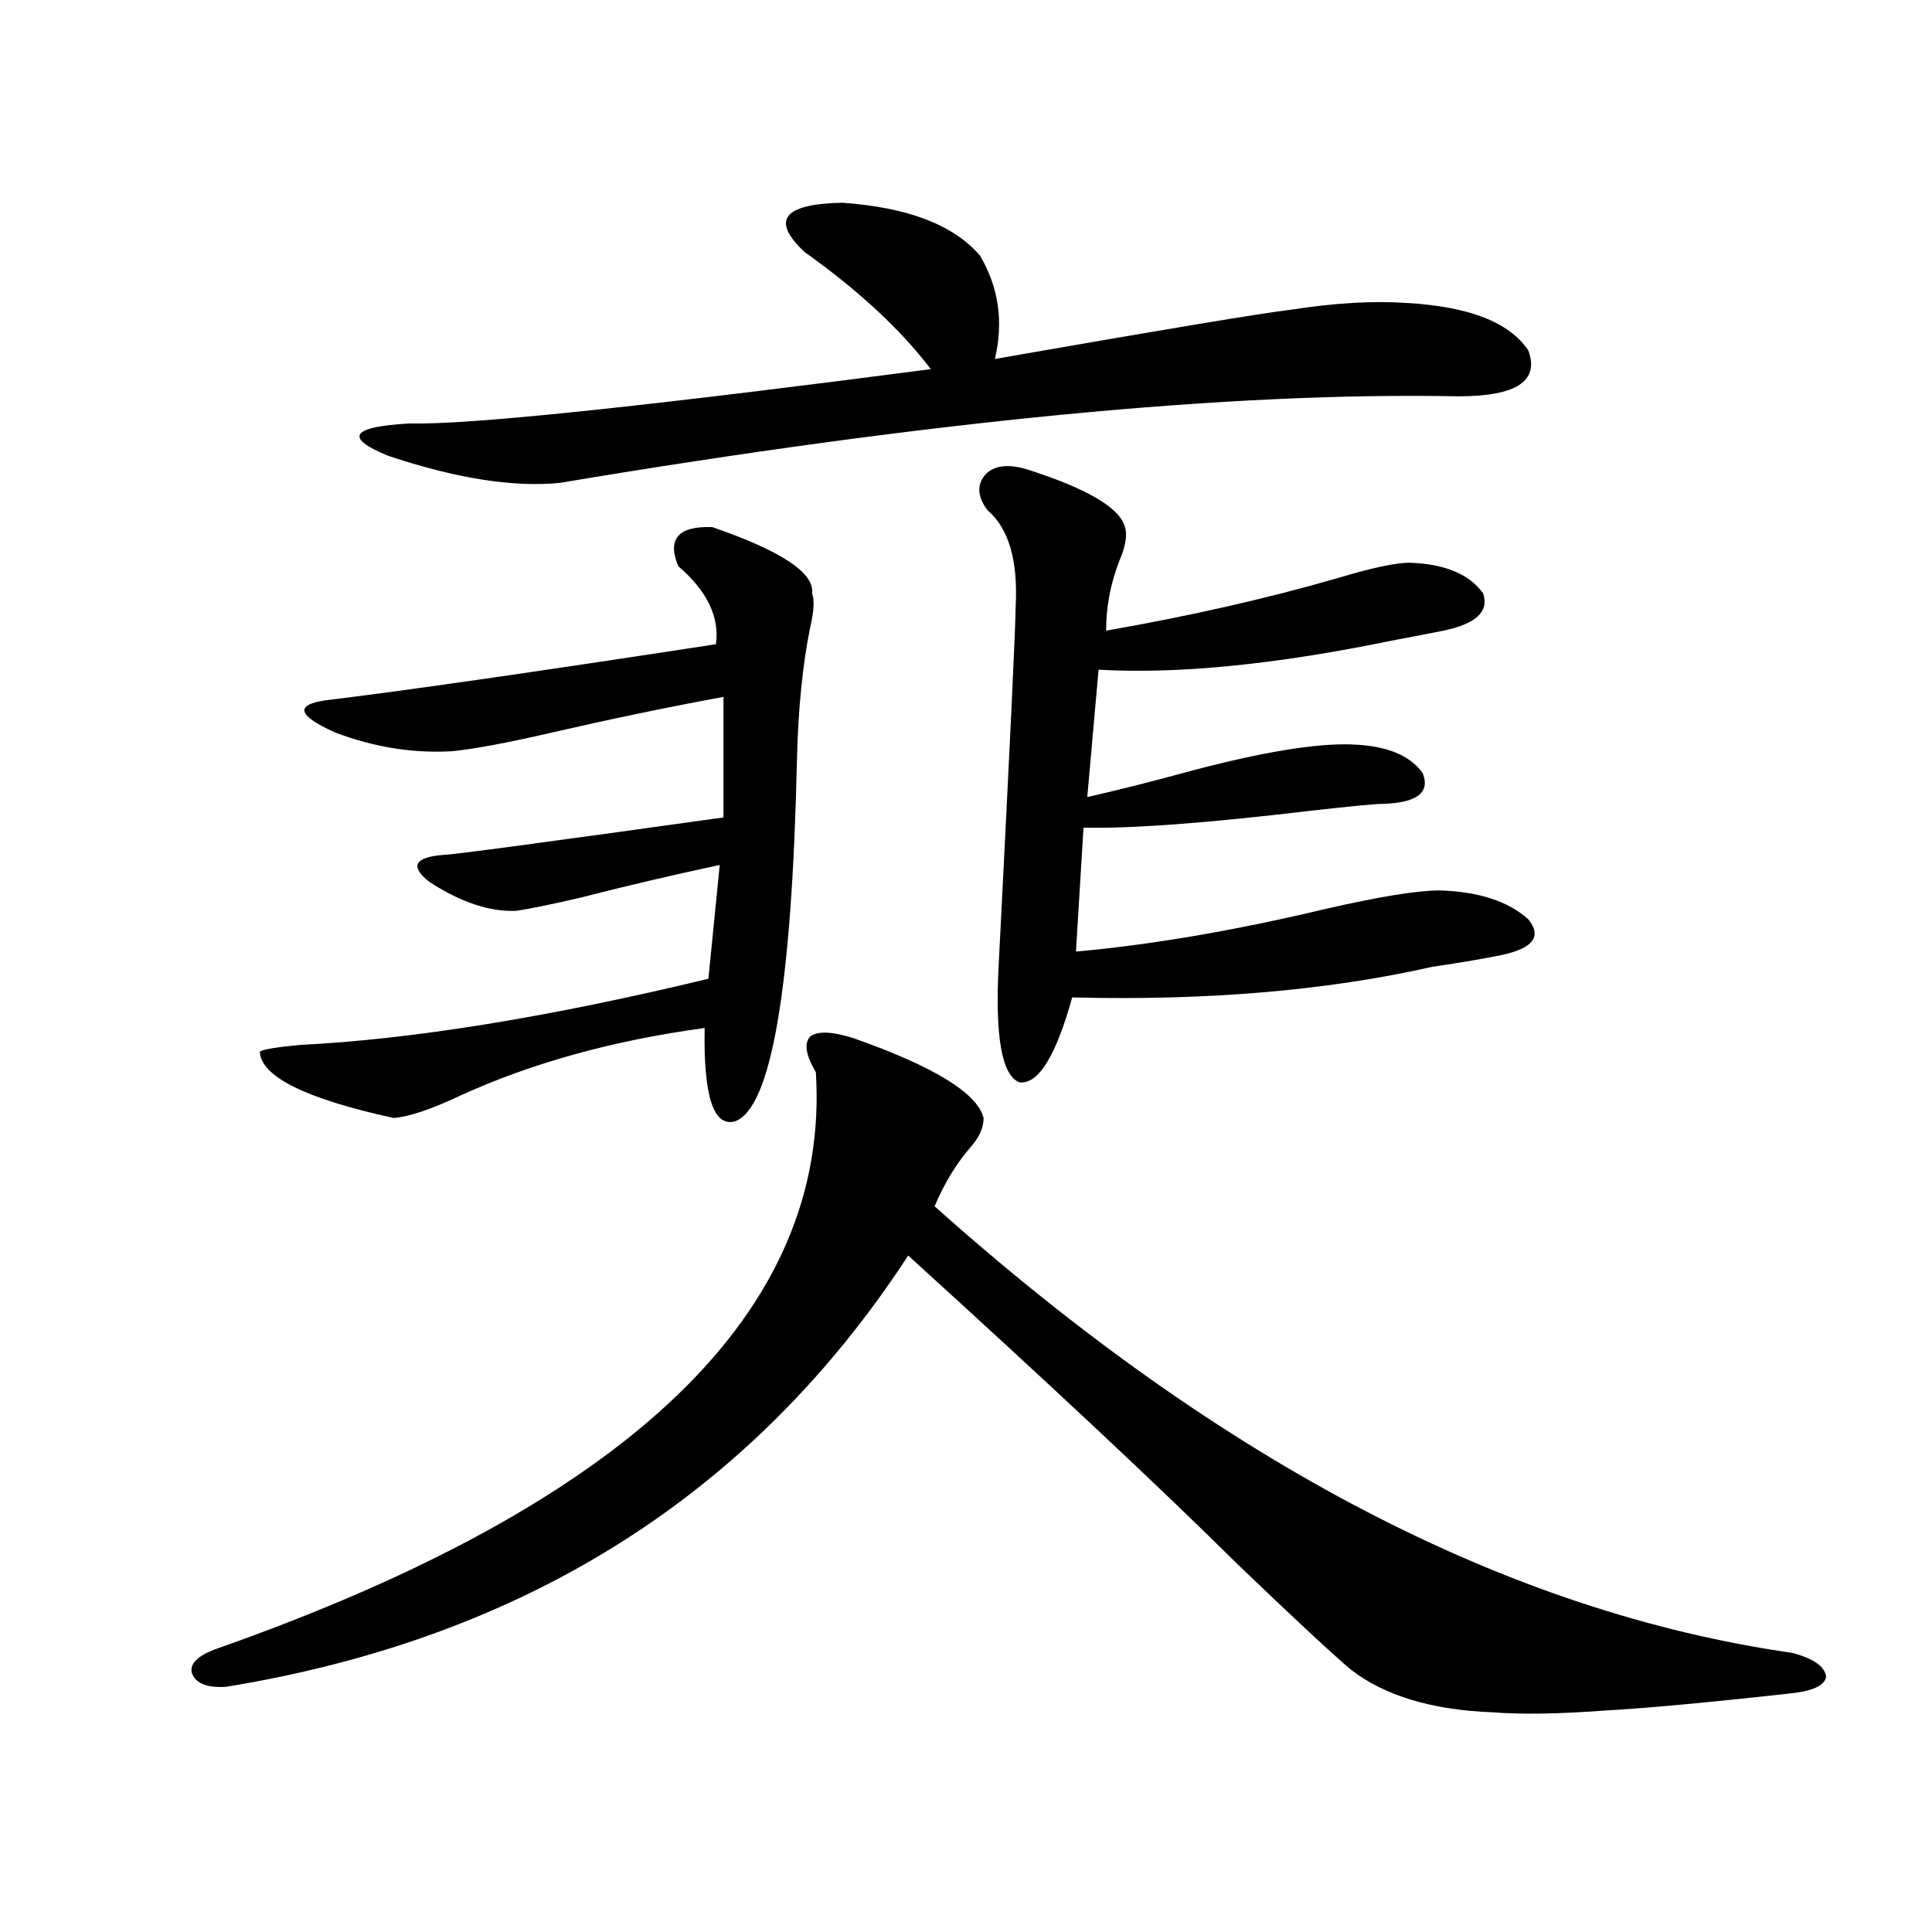 <?xml version="1.0" encoding="utf-8"?>
<!-- Generator: Adobe Illustrator 16.0.0, SVG Export Plug-In . SVG Version: 6.00 Build 0)  -->
<!DOCTYPE svg PUBLIC "-//W3C//DTD SVG 1.1//EN" "http://www.w3.org/Graphics/SVG/1.1/DTD/svg11.dtd">
<svg version="1.1" id="图层_1" xmlns="http://www.w3.org/2000/svg" xmlns:xlink="http://www.w3.org/1999/xlink" x="0px" y="0px"
	 width="1000px" height="1000px" viewBox="0 0 1000 1000" enable-background="new 0 0 1000 1000" xml:space="preserve">
<path d="M509.109,578.668c0,4.696-1.951,9.38-5.854,14.063c-7.805,8.789-14.313,19.336-19.512,31.641
	c148.93,133.017,296.898,210.059,443.892,231.152c11.052,2.925,16.905,7.031,17.561,12.305c-0.655,4.683-7.164,7.608-19.512,8.789
	c-42.285,4.683-74.145,7.608-95.607,8.789c-23.414,1.758-42.605,2.046-57.56,0.879c-31.219-1.181-55.608-8.501-73.169-21.973
	c-9.756-8.212-29.603-26.669-59.511-55.371c-39.023-38.672-95.607-91.694-169.752-159.082
	c-80.653,123.638-198.379,198.042-353.162,223.242c-9.756,0.577-15.609-1.758-17.561-7.031c-1.311-4.696,2.592-8.789,11.707-12.305
	c215.27-75.586,319.017-175.19,311.212-298.828c-5.213-8.789-6.188-14.941-2.927-18.457c3.902-2.925,11.372-2.637,22.438,0.879
	C483.409,552.013,505.848,565.786,509.109,578.668z M368.625,272.809c35.762,12.305,53.002,23.73,51.706,34.277
	c1.296,3.516,0.976,9.38-0.976,17.578c-3.902,19.336-6.188,41.899-6.829,67.676c-2.606,118.954-13.338,181.646-32.194,188.086
	c-11.066,2.938-16.265-13.184-15.609-48.34c-47.483,6.454-89.754,18.169-126.826,35.156c-14.969,7.031-26.341,10.849-34.146,11.426
	c-45.532-9.956-68.626-21.382-69.267-34.277c1.296-1.167,8.125-2.335,20.487-3.516c58.535-2.925,129.098-14.351,211.702-34.277
	l5.854-58.887c-24.725,5.273-48.459,10.849-71.218,16.699c-14.969,3.516-26.341,5.864-34.146,7.031
	c-13.658,0.591-28.627-4.395-44.877-14.941c-10.411-8.198-7.805-12.882,7.805-14.063c3.902,0,52.026-6.44,144.387-19.336v-62.402
	c-28.627,5.273-58.215,11.426-88.778,18.457c-22.773,5.273-39.999,8.501-51.706,9.668c-20.167,1.181-40.334-2.046-60.486-9.668
	c-19.512-8.789-21.143-14.351-4.878-16.699c39.023-4.683,106.339-14.351,201.946-29.004c1.951-14.063-4.558-27.534-19.512-40.43
	C345.211,278.961,351.064,272.231,368.625,272.809z M416.429,130.426c-17.561-16.397-11.066-24.898,19.512-25.488
	c33.811,2.348,57.56,11.426,71.218,27.246c9.756,16.41,12.348,34.277,7.805,53.613c87.147-15.23,138.198-23.73,153.167-25.488
	c22.759-3.516,42.591-4.684,59.511-3.516c32.515,1.758,53.657,9.97,63.413,24.609c5.854,15.82-6.188,23.73-36.097,23.73
	c-117.726-2.335-272.844,12.606-465.354,44.824c-24.069,2.348-53.657-2.335-88.778-14.063
	c-22.773-9.366-19.191-14.941,10.731-16.699c1.951,0,4.543,0,7.805,0c35.762-0.577,123.244-9.957,262.433-28.125
	C466.184,170.566,444.386,150.352,416.429,130.426z M531.548,242.926c31.219,9.97,48.124,19.926,50.73,29.883
	c1.296,4.106,0.32,9.97-2.927,17.578c-4.558,11.728-6.829,23.73-6.829,36.035c43.566-7.608,83.565-16.699,119.997-27.246
	c17.561-5.273,29.908-7.91,37.072-7.91c18.201,0.591,30.884,5.864,38.048,15.82c3.247,9.38-3.582,15.82-20.487,19.336
	c-5.854,1.181-14.969,2.938-27.316,5.273C659.99,344,609.595,348.985,568.62,346.637l-5.854,65.918
	c15.609-3.516,34.146-8.198,55.608-14.063c35.762-9.366,62.758-13.761,80.974-13.184c18.201,0.591,30.563,5.575,37.072,14.941
	c3.902,9.97-2.927,15.243-20.487,15.82c-3.902,0-16.265,1.181-37.072,3.516c-53.992,6.454-93.336,9.38-118.046,8.789l-3.902,64.16
	c39.023-3.516,81.949-10.835,128.777-21.973c27.957-6.44,47.804-9.668,59.511-9.668c20.152,0.591,35.441,5.575,45.853,14.941
	c7.149,8.789,2.592,14.941-13.658,18.457c-8.46,1.758-20.487,3.817-36.097,6.152c-54.633,12.305-116.75,17.578-186.337,15.82
	c-8.46,30.474-17.561,45.126-27.316,43.945c-9.115-3.516-12.683-23.73-10.731-60.645c5.854-114.258,8.78-176.069,8.78-185.449
	c1.296-24.019-3.582-40.718-14.634-50.098c-5.213-7.031-5.533-13.184-0.976-18.457C514.628,240.879,521.792,240,531.548,242.926z"/>
</svg>

